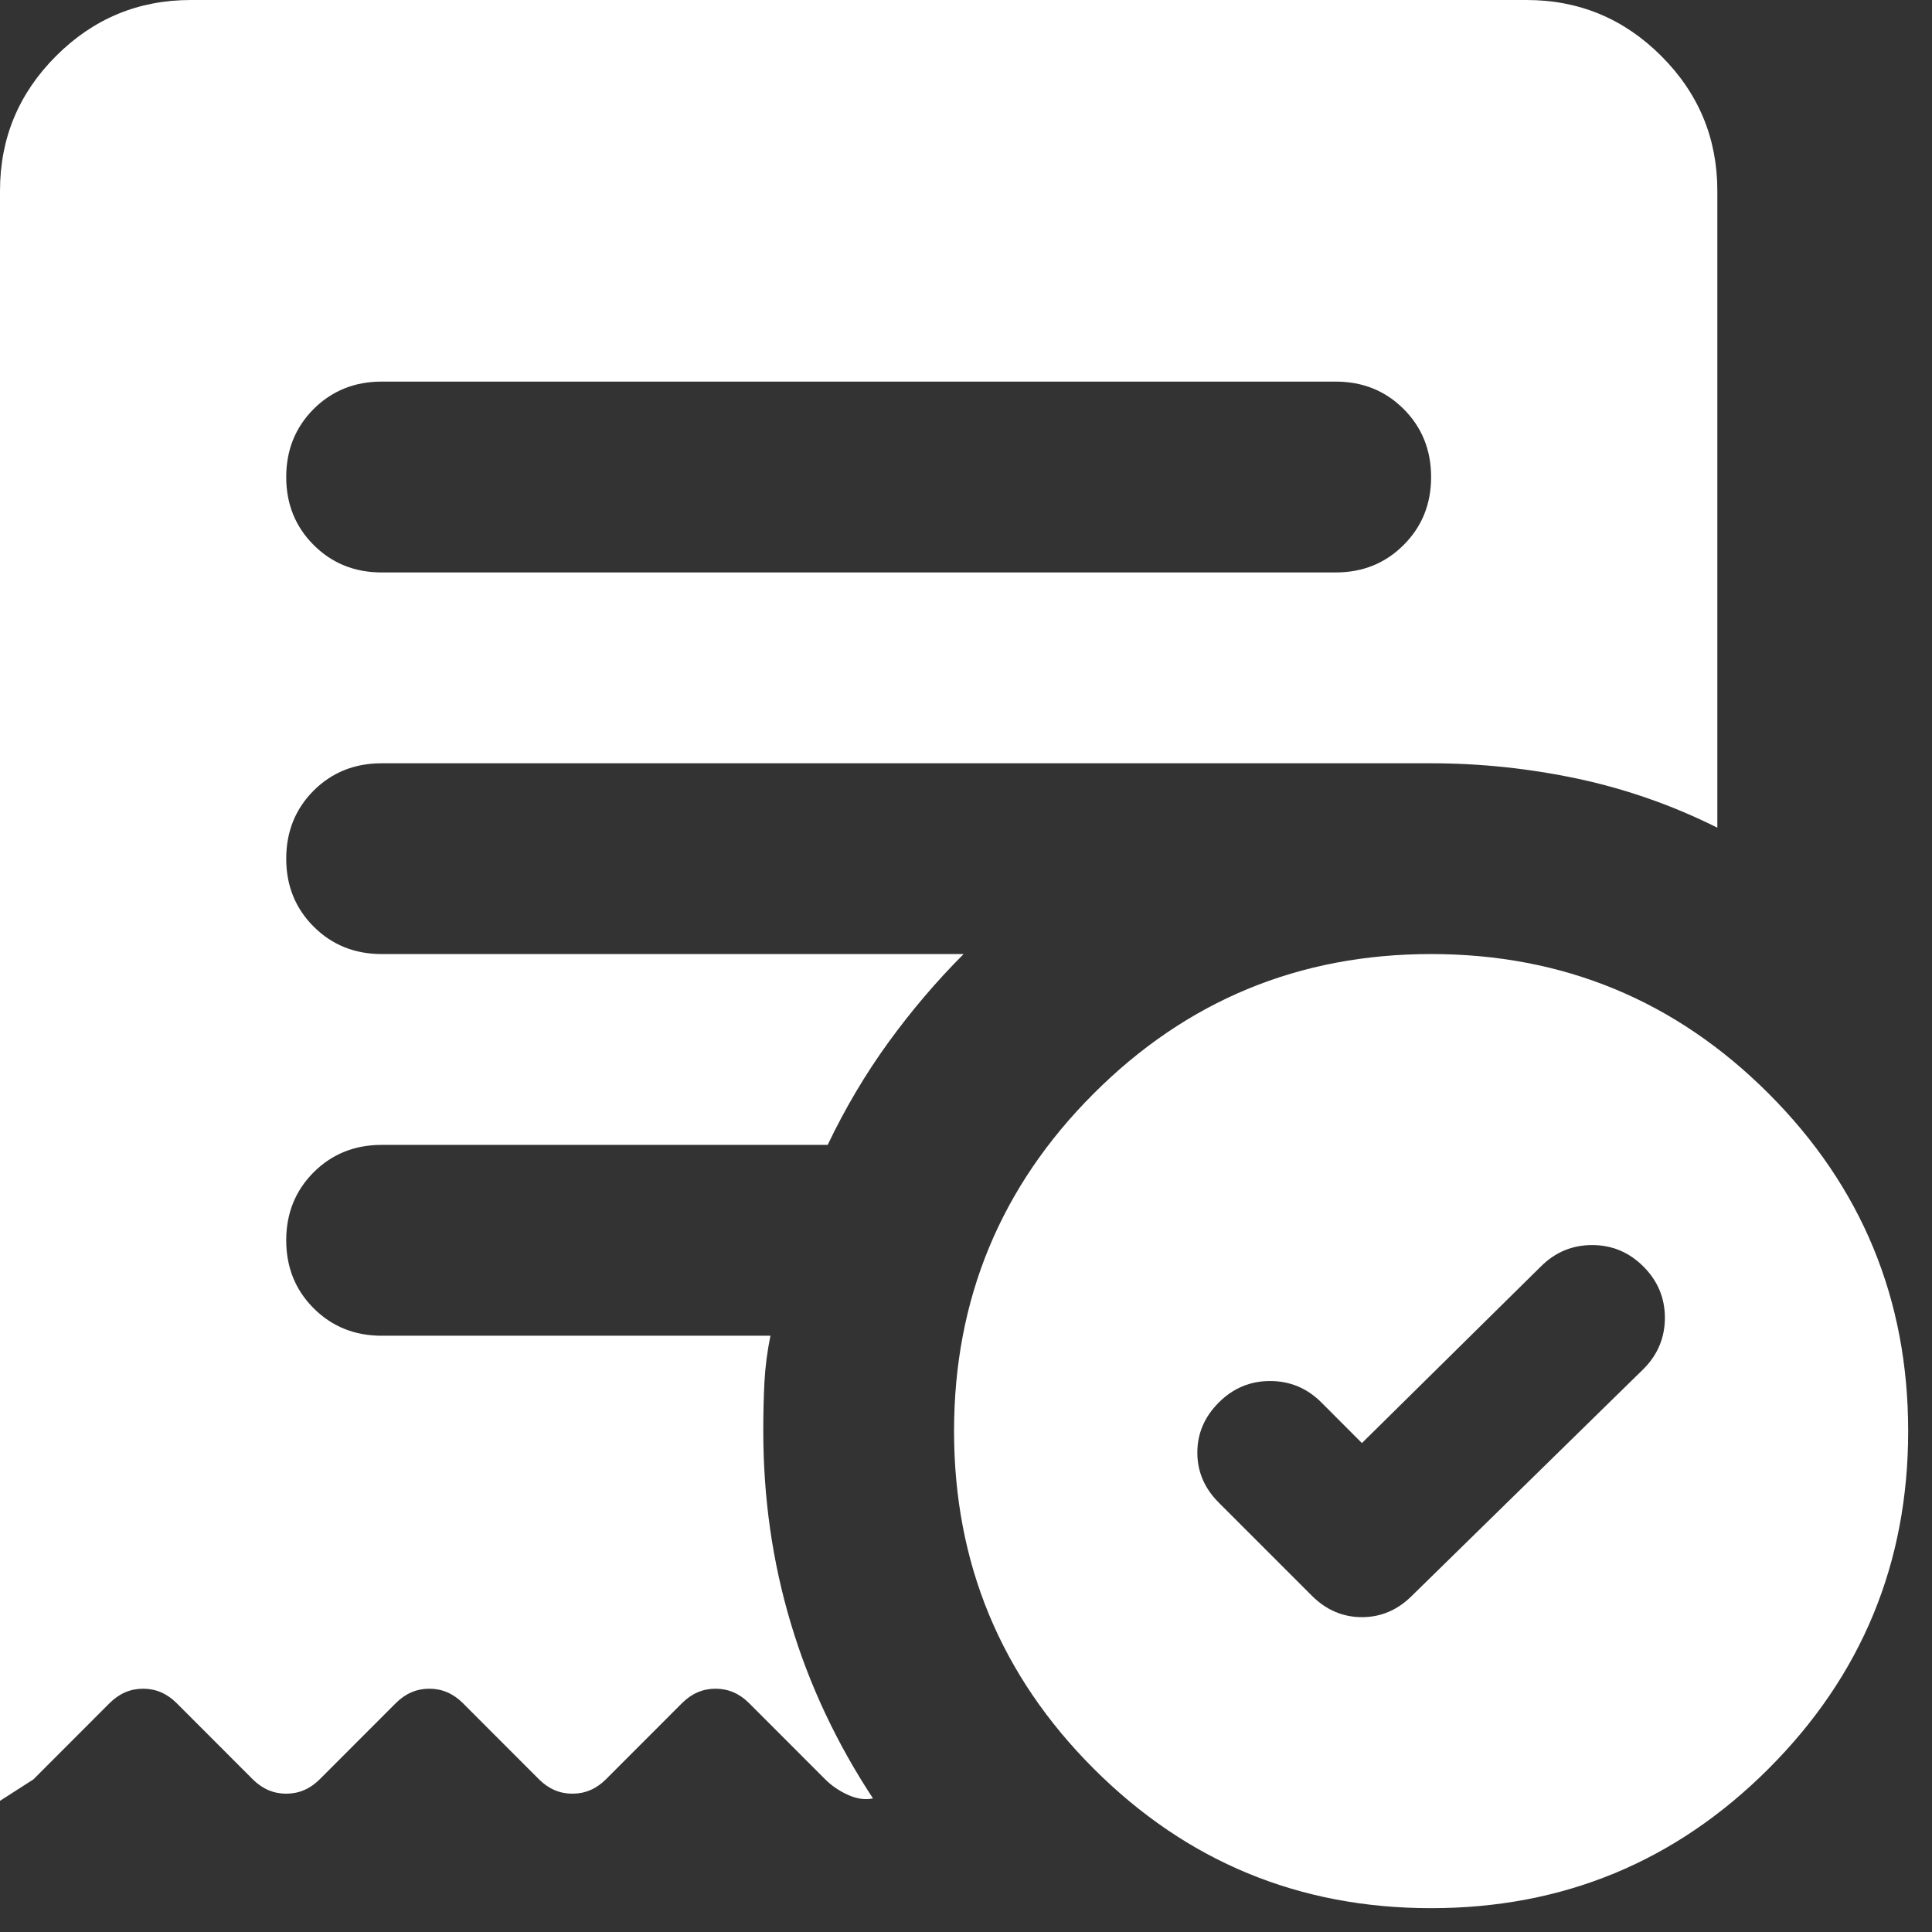 <svg width="27" height="27" viewBox="0 0 27 27" fill="none" xmlns="http://www.w3.org/2000/svg">
<rect x="0" y="0" width="27" height="27" fill="#333333" stroke="none"/>
<path d="M19.033 20.167L18.467 19.6C18.267 19.4 18.028 19.3 17.749 19.3C17.472 19.3 17.233 19.4 17.033 19.6C16.833 19.8 16.733 20.033 16.733 20.3C16.733 20.567 16.833 20.8 17.033 21L18.333 22.3C18.533 22.5 18.767 22.6 19.033 22.6C19.3 22.6 19.533 22.5 19.733 22.3L22.967 19.133C23.167 18.933 23.267 18.694 23.267 18.416C23.267 18.139 23.167 17.9 22.967 17.7C22.767 17.5 22.528 17.4 22.251 17.4C21.972 17.4 21.733 17.5 21.533 17.7L19.033 20.167ZM18.667 8C19.044 8 19.361 7.872 19.616 7.616C19.872 7.361 20 7.044 20 6.667C20 6.289 19.872 5.972 19.616 5.716C19.361 5.461 19.044 5.333 18.667 5.333H5.333C4.956 5.333 4.639 5.461 4.383 5.716C4.128 5.972 4 6.289 4 6.667C4 7.044 4.128 7.361 4.383 7.616C4.639 7.872 4.956 8 5.333 8H18.667ZM20 26.667C18.156 26.667 16.584 26.017 15.284 24.717C13.984 23.417 13.333 21.844 13.333 20C13.333 18.156 13.984 16.583 15.284 15.283C16.584 13.983 18.156 13.333 20 13.333C21.844 13.333 23.417 13.983 24.717 15.283C26.017 16.583 26.667 18.156 26.667 20C26.667 21.844 26.017 23.417 24.717 24.717C23.417 26.017 21.844 26.667 20 26.667ZM2.667 0H21.333C22.067 0 22.695 0.261 23.217 0.783C23.739 1.305 24 1.933 24 2.667V11.567C23.378 11.256 22.728 11.028 22.051 10.883C21.372 10.739 20.689 10.667 20 10.667H5.333C4.956 10.667 4.639 10.794 4.383 11.049C4.128 11.305 4 11.622 4 12C4 12.378 4.128 12.694 4.383 12.949C4.639 13.205 4.956 13.333 5.333 13.333H13.467C13.089 13.711 12.739 14.122 12.416 14.567C12.094 15.011 11.811 15.489 11.567 16H5.333C4.956 16 4.639 16.128 4.383 16.383C4.128 16.639 4 16.956 4 17.333C4 17.711 4.128 18.028 4.383 18.283C4.639 18.539 4.956 18.667 5.333 18.667H10.767C10.722 18.889 10.694 19.106 10.683 19.317C10.672 19.528 10.667 19.756 10.667 20C10.667 20.933 10.795 21.828 11.051 22.684C11.306 23.539 11.689 24.356 12.2 25.133C12.089 25.156 11.972 25.139 11.849 25.083C11.728 25.028 11.622 24.956 11.533 24.867L10.467 23.8C10.333 23.667 10.178 23.6 10 23.6C9.822 23.6 9.667 23.667 9.533 23.8L8.467 24.867C8.333 25 8.178 25.067 8 25.067C7.822 25.067 7.667 25 7.533 24.867L6.467 23.8C6.333 23.667 6.178 23.6 6 23.6C5.822 23.6 5.667 23.667 5.533 23.8L4.467 24.867C4.333 25 4.178 25.067 4 25.067C3.822 25.067 3.667 25 3.533 24.867L2.467 23.8C2.333 23.667 2.178 23.6 2 23.6C1.822 23.6 1.667 23.667 1.533 23.8L0.467 24.867L0 25.167V2.667C0 1.933 0.261 1.305 0.783 0.783C1.305 0.261 1.933 0 2.667 0Z" fill="white"/>
</svg>
